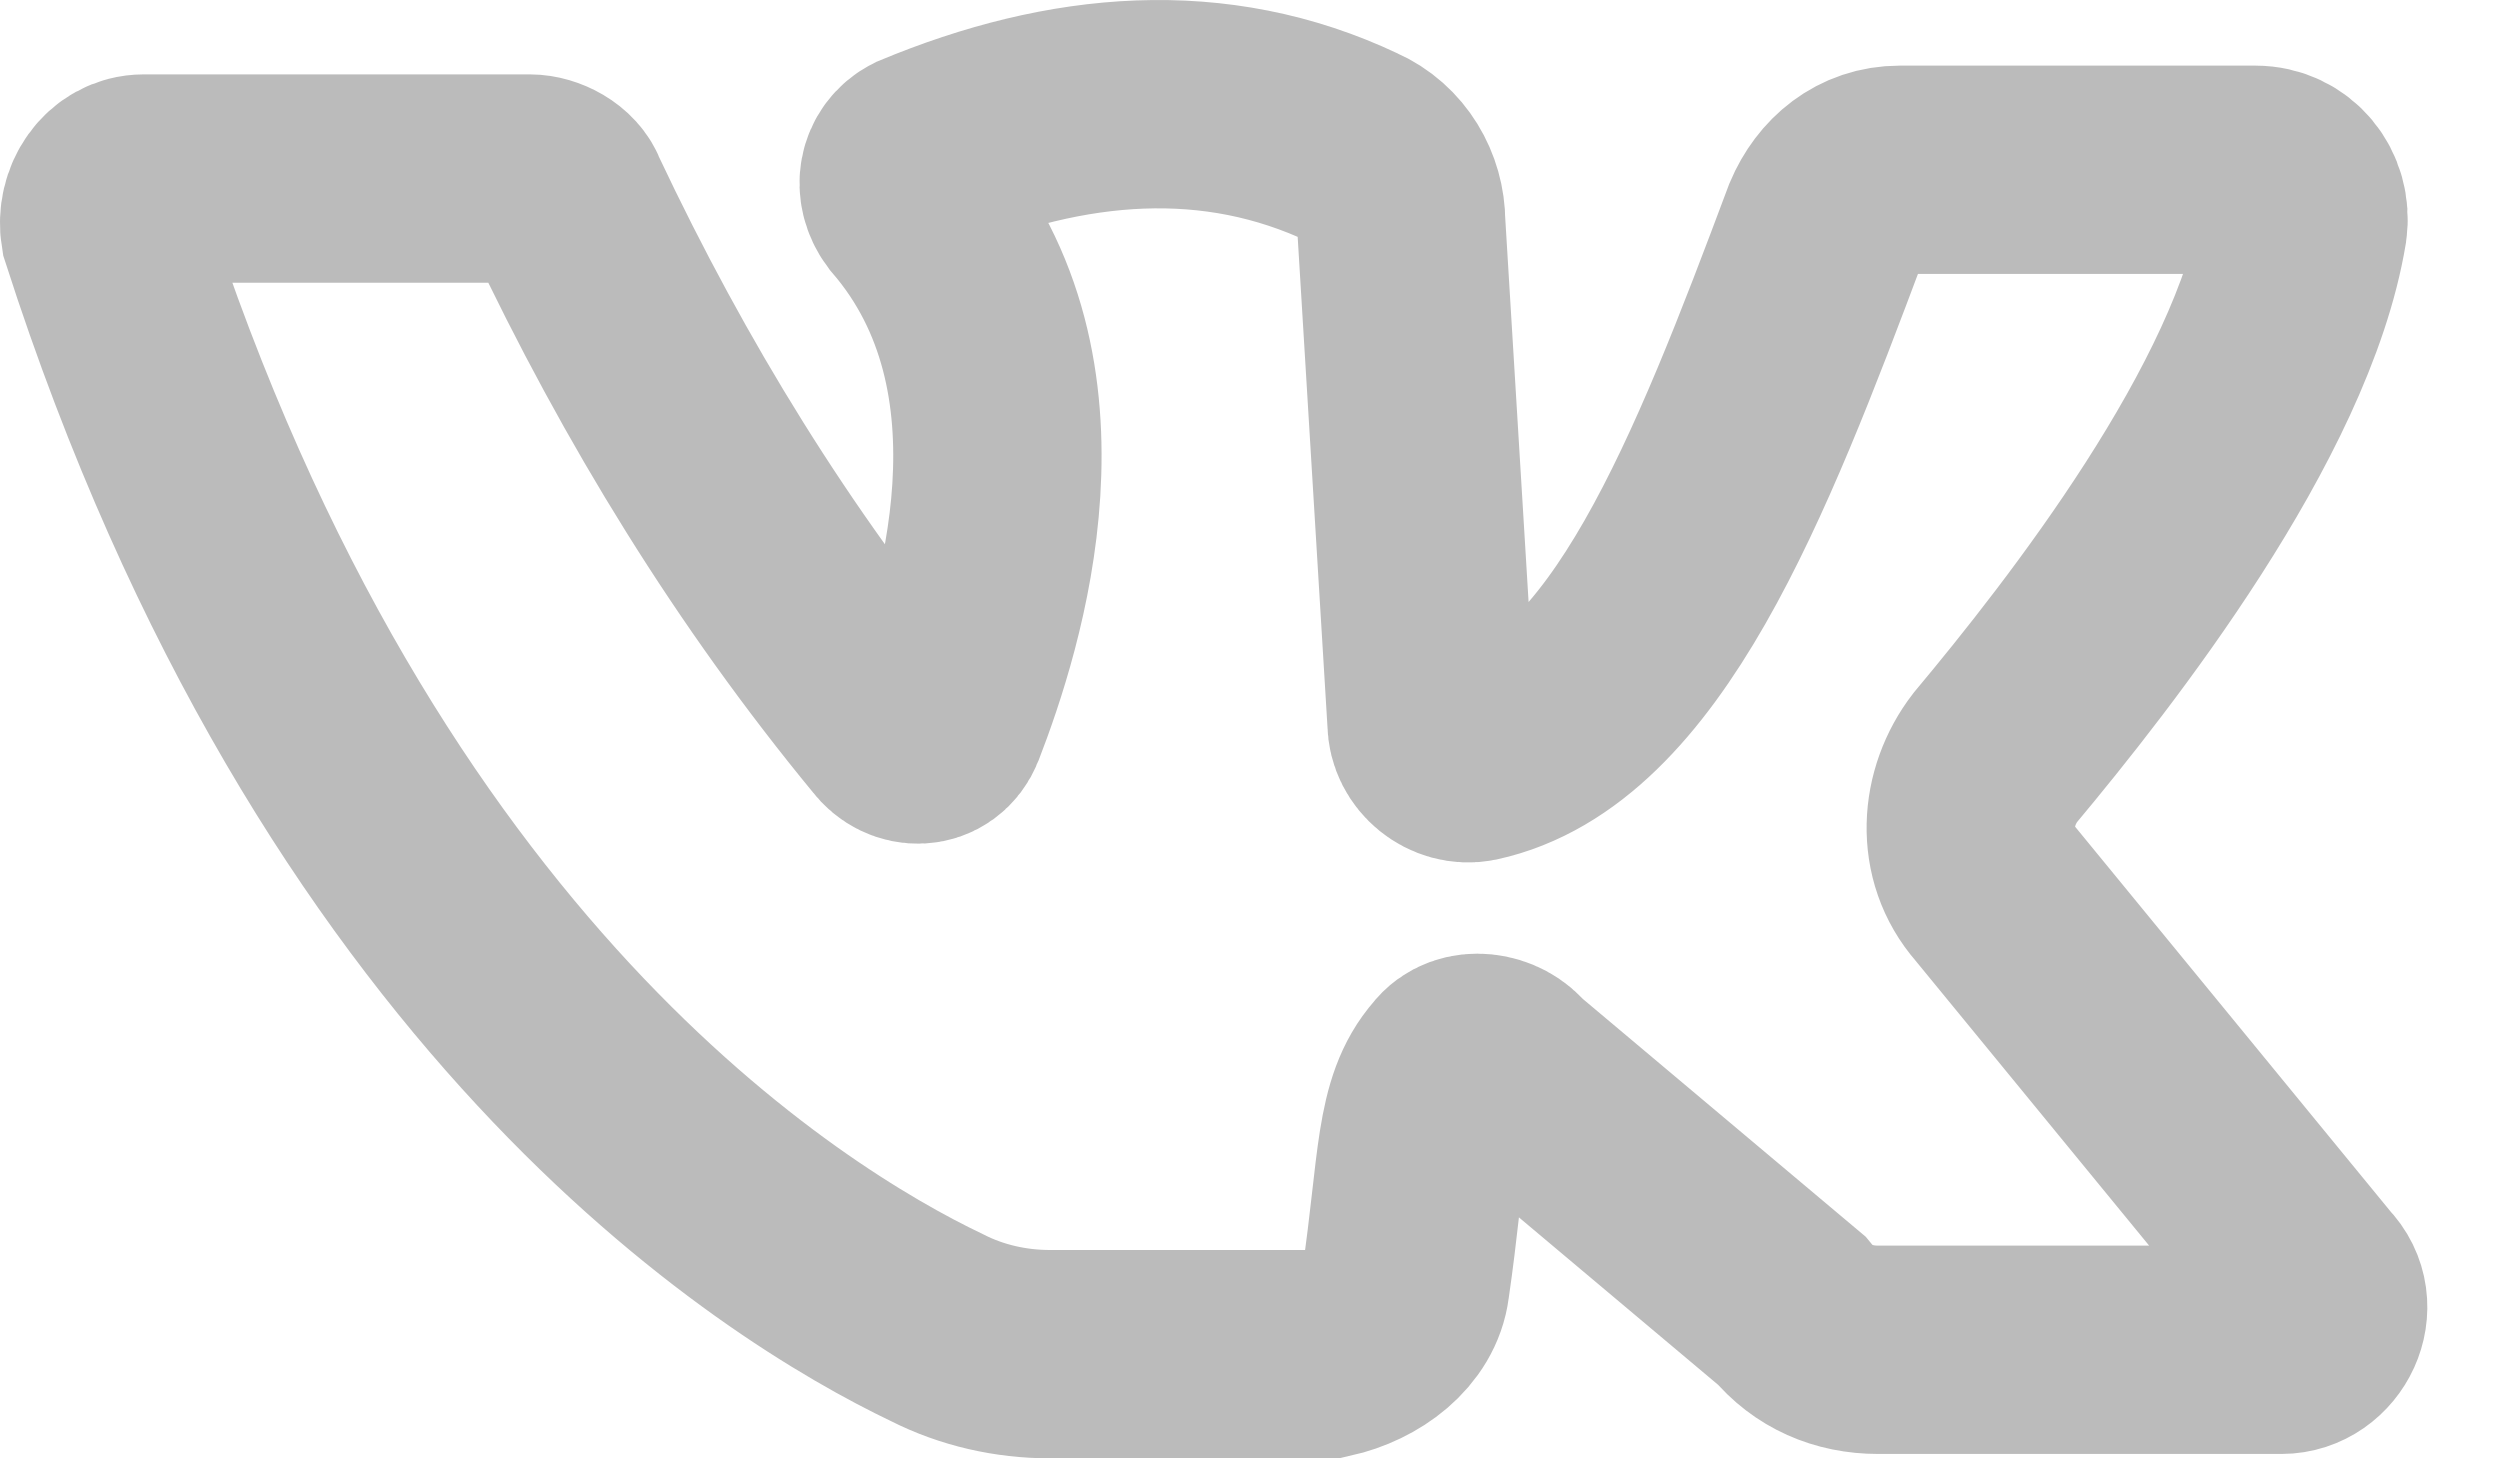 <svg width="24" height="14" viewBox="0 0 24 14" fill="none" xmlns="http://www.w3.org/2000/svg">
<path d="M13.493 12.326C13.659 11.189 13.618 10.642 13.951 10.263C14.076 10.094 14.367 10.136 14.492 10.305L17.197 12.579C17.405 12.832 17.697 12.958 18.03 12.958H21.901C22.234 12.958 22.442 12.537 22.192 12.284L19.154 8.578C18.821 8.199 18.862 7.652 19.154 7.273C20.069 6.178 21.817 3.946 22.109 2.177C22.15 1.882 21.942 1.63 21.651 1.63H18.238C17.905 1.63 17.655 1.84 17.53 2.135C16.615 4.578 15.699 6.936 14.159 7.273C13.951 7.315 13.743 7.146 13.743 6.936L13.451 2.135C13.451 1.84 13.285 1.546 12.994 1.419C11.662 0.788 10.246 0.914 8.831 1.503C8.665 1.588 8.623 1.798 8.748 1.967C10.163 3.609 9.414 5.967 9.039 6.936C8.956 7.146 8.706 7.146 8.582 6.978C7.333 5.462 6.292 3.777 5.418 1.925C5.377 1.798 5.21 1.714 5.085 1.714C4.378 1.714 2.338 1.714 1.381 1.714C1.131 1.714 0.965 1.967 1.006 2.219C3.337 9.463 7.499 12.031 8.998 12.747C9.331 12.916 9.705 13 10.08 13H12.744C13.118 12.916 13.451 12.663 13.493 12.326Z" stroke="#BBBBBB" stroke-width="2"/>
</svg>
